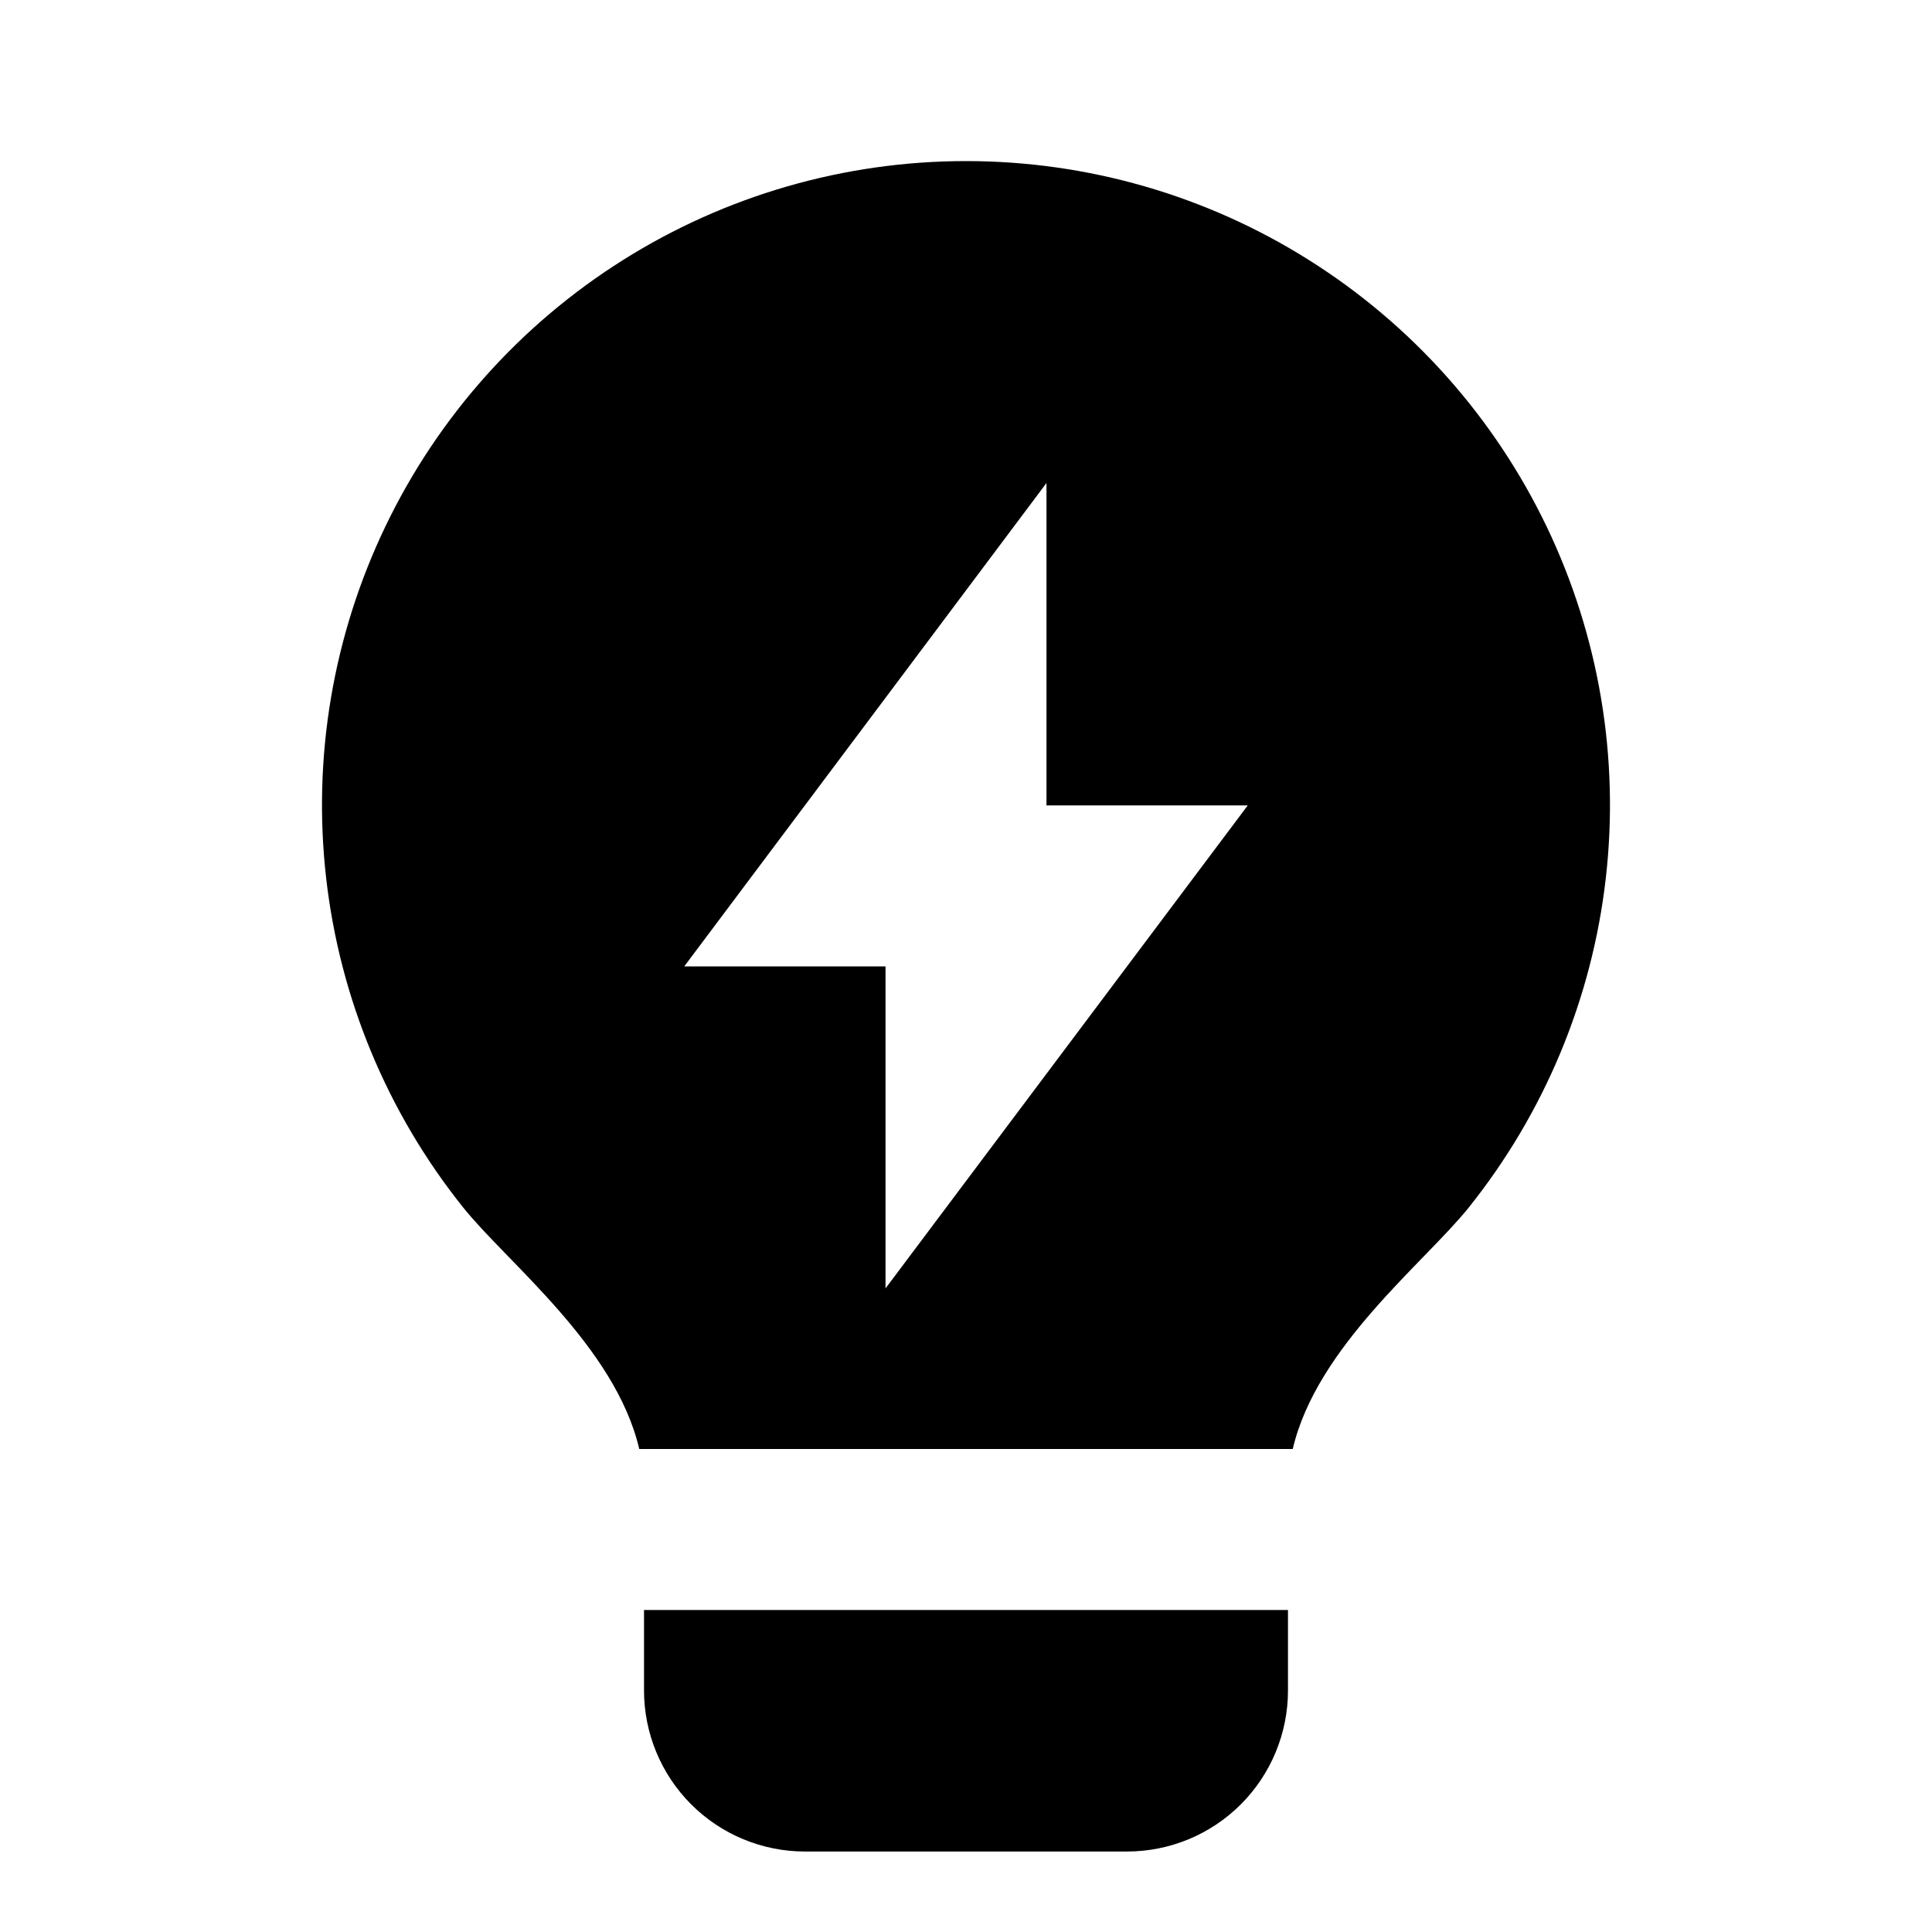 <svg width="32" height="32" viewBox="0 0 32 32" fill="none" xmlns="http://www.w3.org/2000/svg">
<g clip-path="url(#clip0_404_127)">
<path d="M10.588 24C10.192 22.303 8.405 20.915 7.672 20C6.416 18.431 5.629 16.539 5.402 14.543C5.174 12.546 5.515 10.526 6.386 8.714C7.256 6.903 8.621 5.374 10.322 4.305C12.023 3.235 13.992 2.668 16.001 2.668C18.011 2.668 19.98 3.236 21.68 4.307C23.381 5.377 24.745 6.906 25.615 8.717C26.485 10.529 26.826 12.549 26.597 14.546C26.369 16.543 25.581 18.434 24.325 20.003C23.592 20.916 21.808 22.304 21.412 24H10.588ZM21.333 26.667V28C21.333 28.707 21.052 29.386 20.552 29.886C20.052 30.386 19.374 30.667 18.667 30.667H13.333C12.626 30.667 11.948 30.386 11.448 29.886C10.948 29.386 10.667 28.707 10.667 28V26.667H21.333ZM17.333 13.34V8L11.333 16.007H14.667V21.34L20.667 13.34H17.333Z" fill="black"/>
</g>
<defs>
<clipPath id="clip0_404_127">
<rect width="32" height="32" fill="white"/>
</clipPath>
</defs>
</svg>
